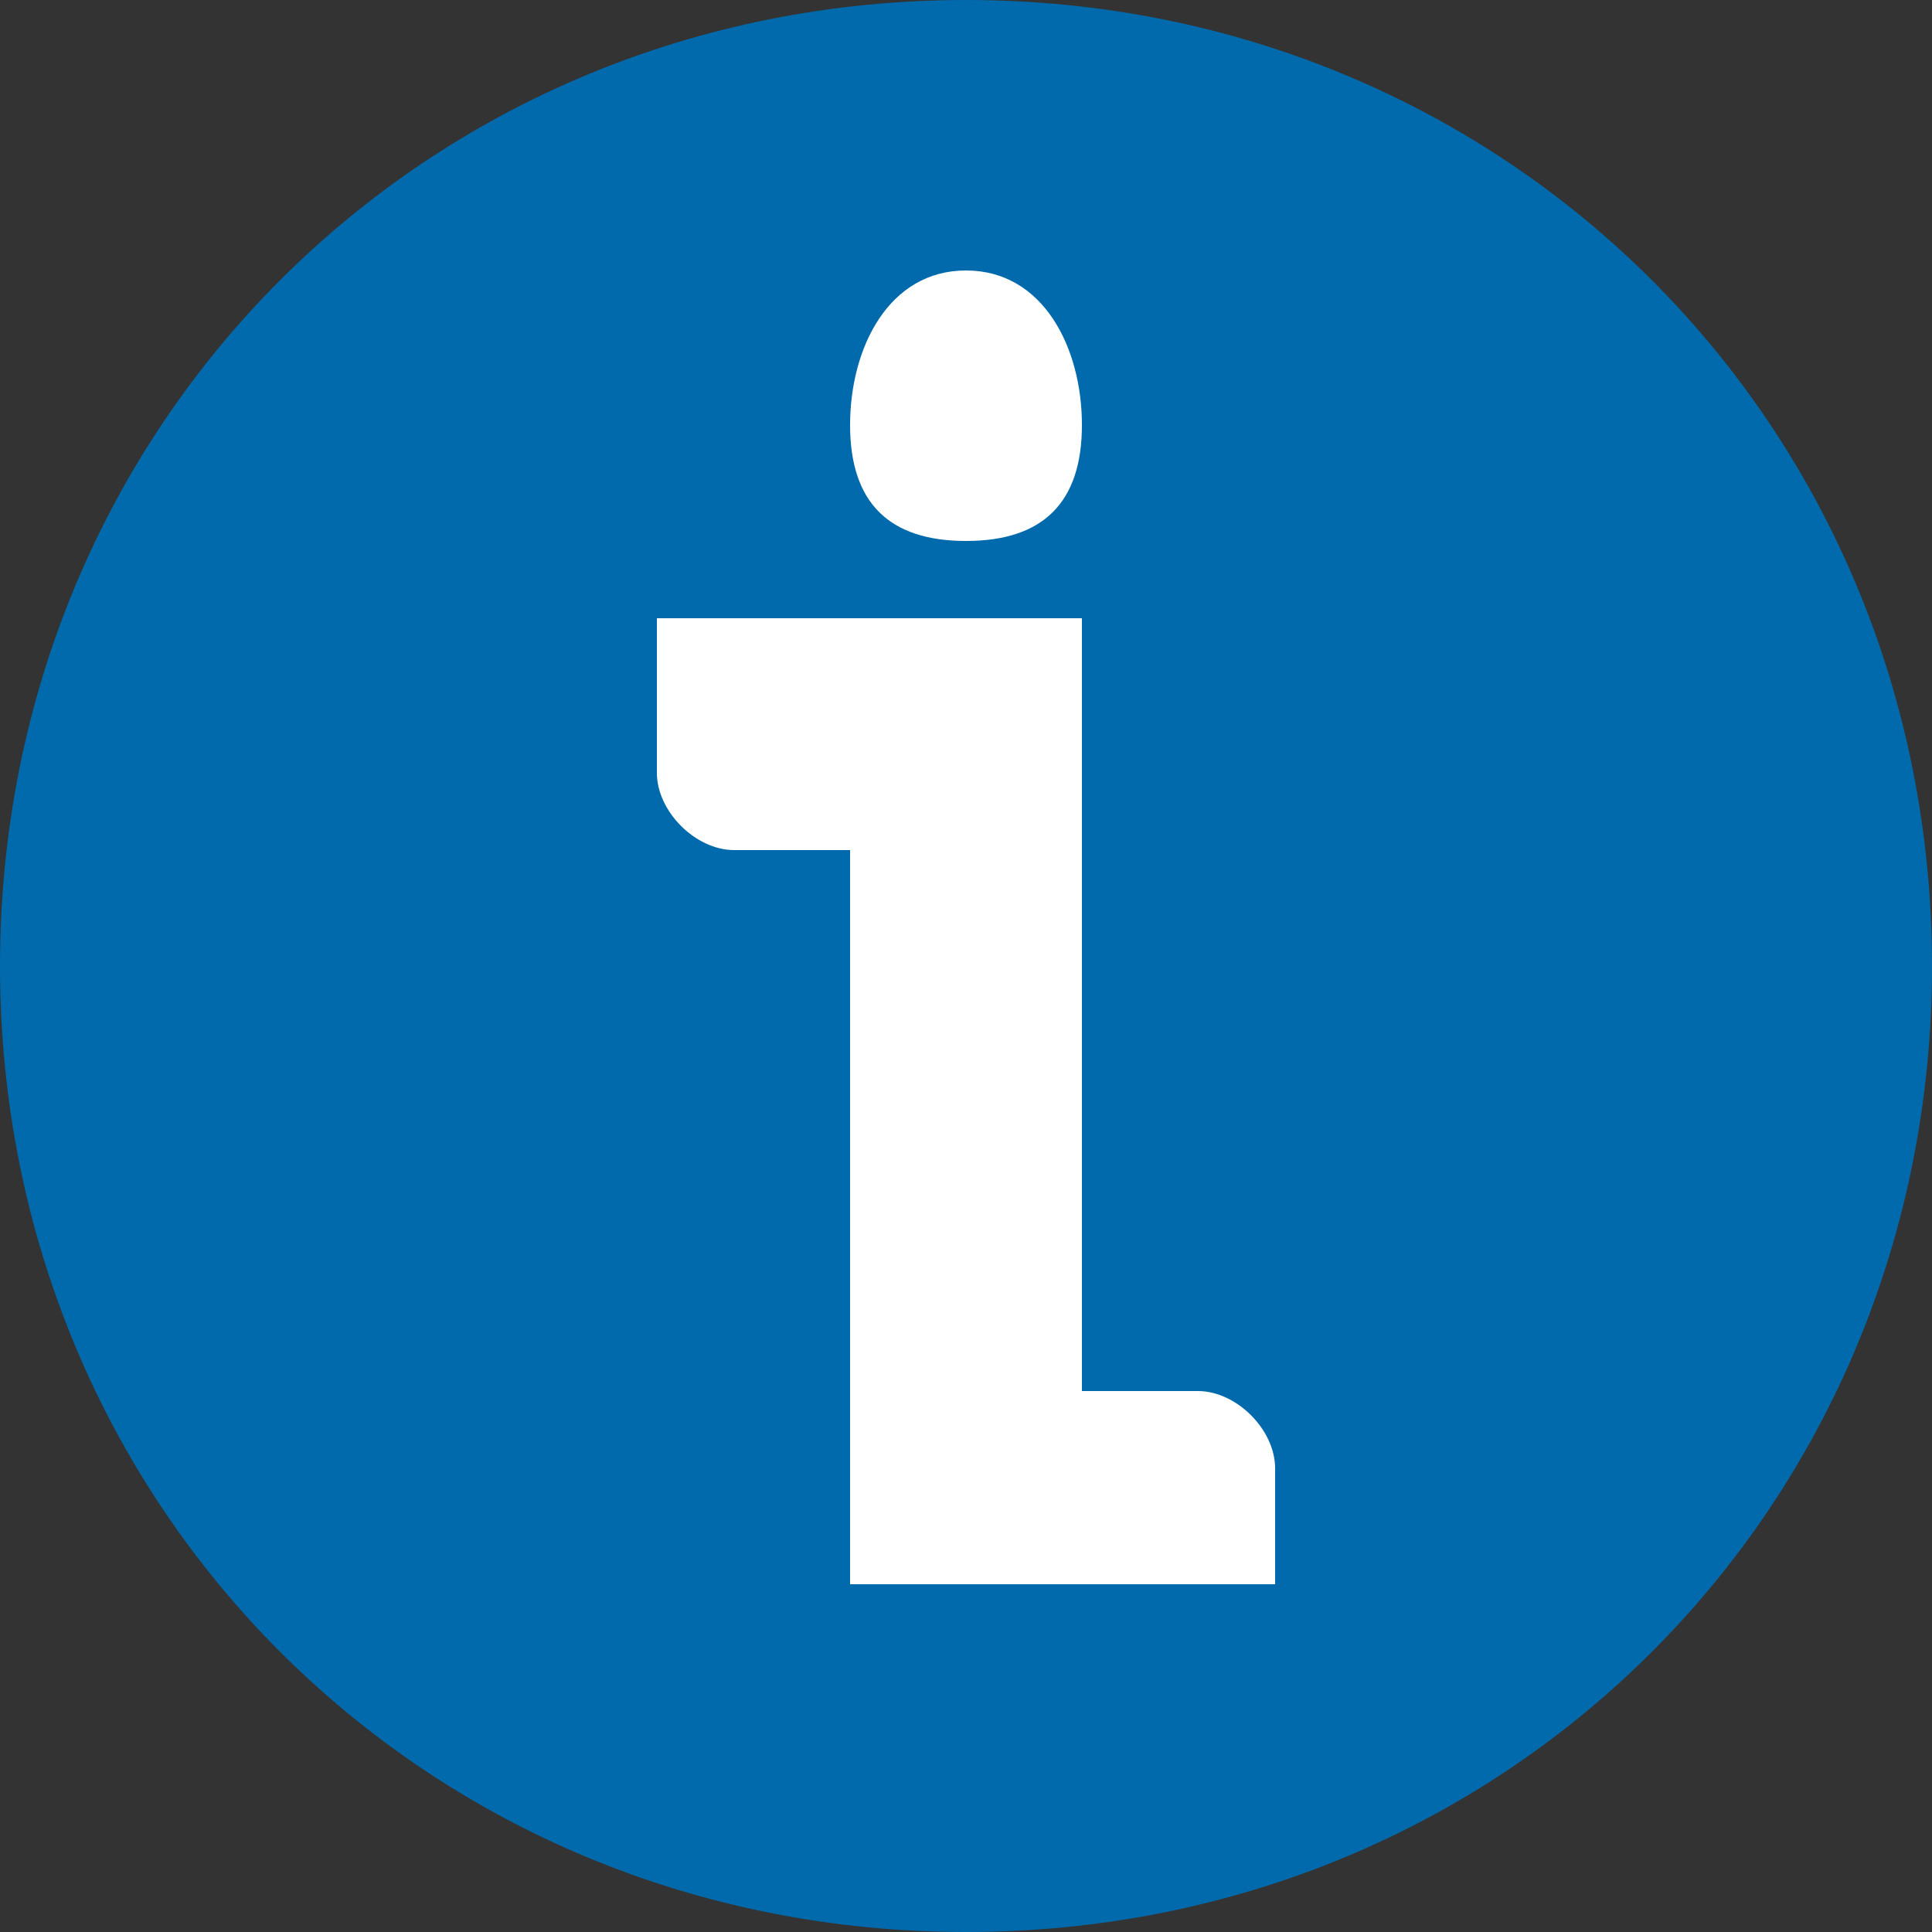 <?xml version="1.0" encoding="UTF-8"?> <!-- Creator: CorelDRAW X7 --> <svg xmlns="http://www.w3.org/2000/svg" xmlns:xlink="http://www.w3.org/1999/xlink" xml:space="preserve" width="50px" height="50px" version="1.1" style="shape-rendering:geometricPrecision; text-rendering:geometricPrecision; image-rendering:optimizeQuality; fill-rule:evenodd; clip-rule:evenodd" viewBox="0 0 50 50"><rect x="0" y="0" width="50" height="50" fill="#333333" stroke="none"/> <defs> <style type="text/css"> <![CDATA[ .fil0 {fill:#016AAC} .fil1 {fill:white} ]]> </style> </defs> <g id="Layer_x0020_1">  <g id="_308358432"> <path class="fil0" d="M50 25c0,14 -11,25 -25,25 -14,0 -25,-11 -25,-25 0,-14 11,-25 25,-25 14,0 25,11 25,25zm0 0z"></path> <g> <path class="fil1" d="M31 36l-3 0 0 -20 -11 0 0 4c0,1 1,2 2,2l3 0 0 19 11 0 0 -3c0,-1 -1,-2 -2,-2z"></path> <path class="fil1" d="M25 7c-2,0 -3,2 -3,4 0,2 1,3 3,3 2,0 3,-1 3,-3 0,-2 -1,-4 -3,-4z"></path> </g> </g> </g> </svg> 